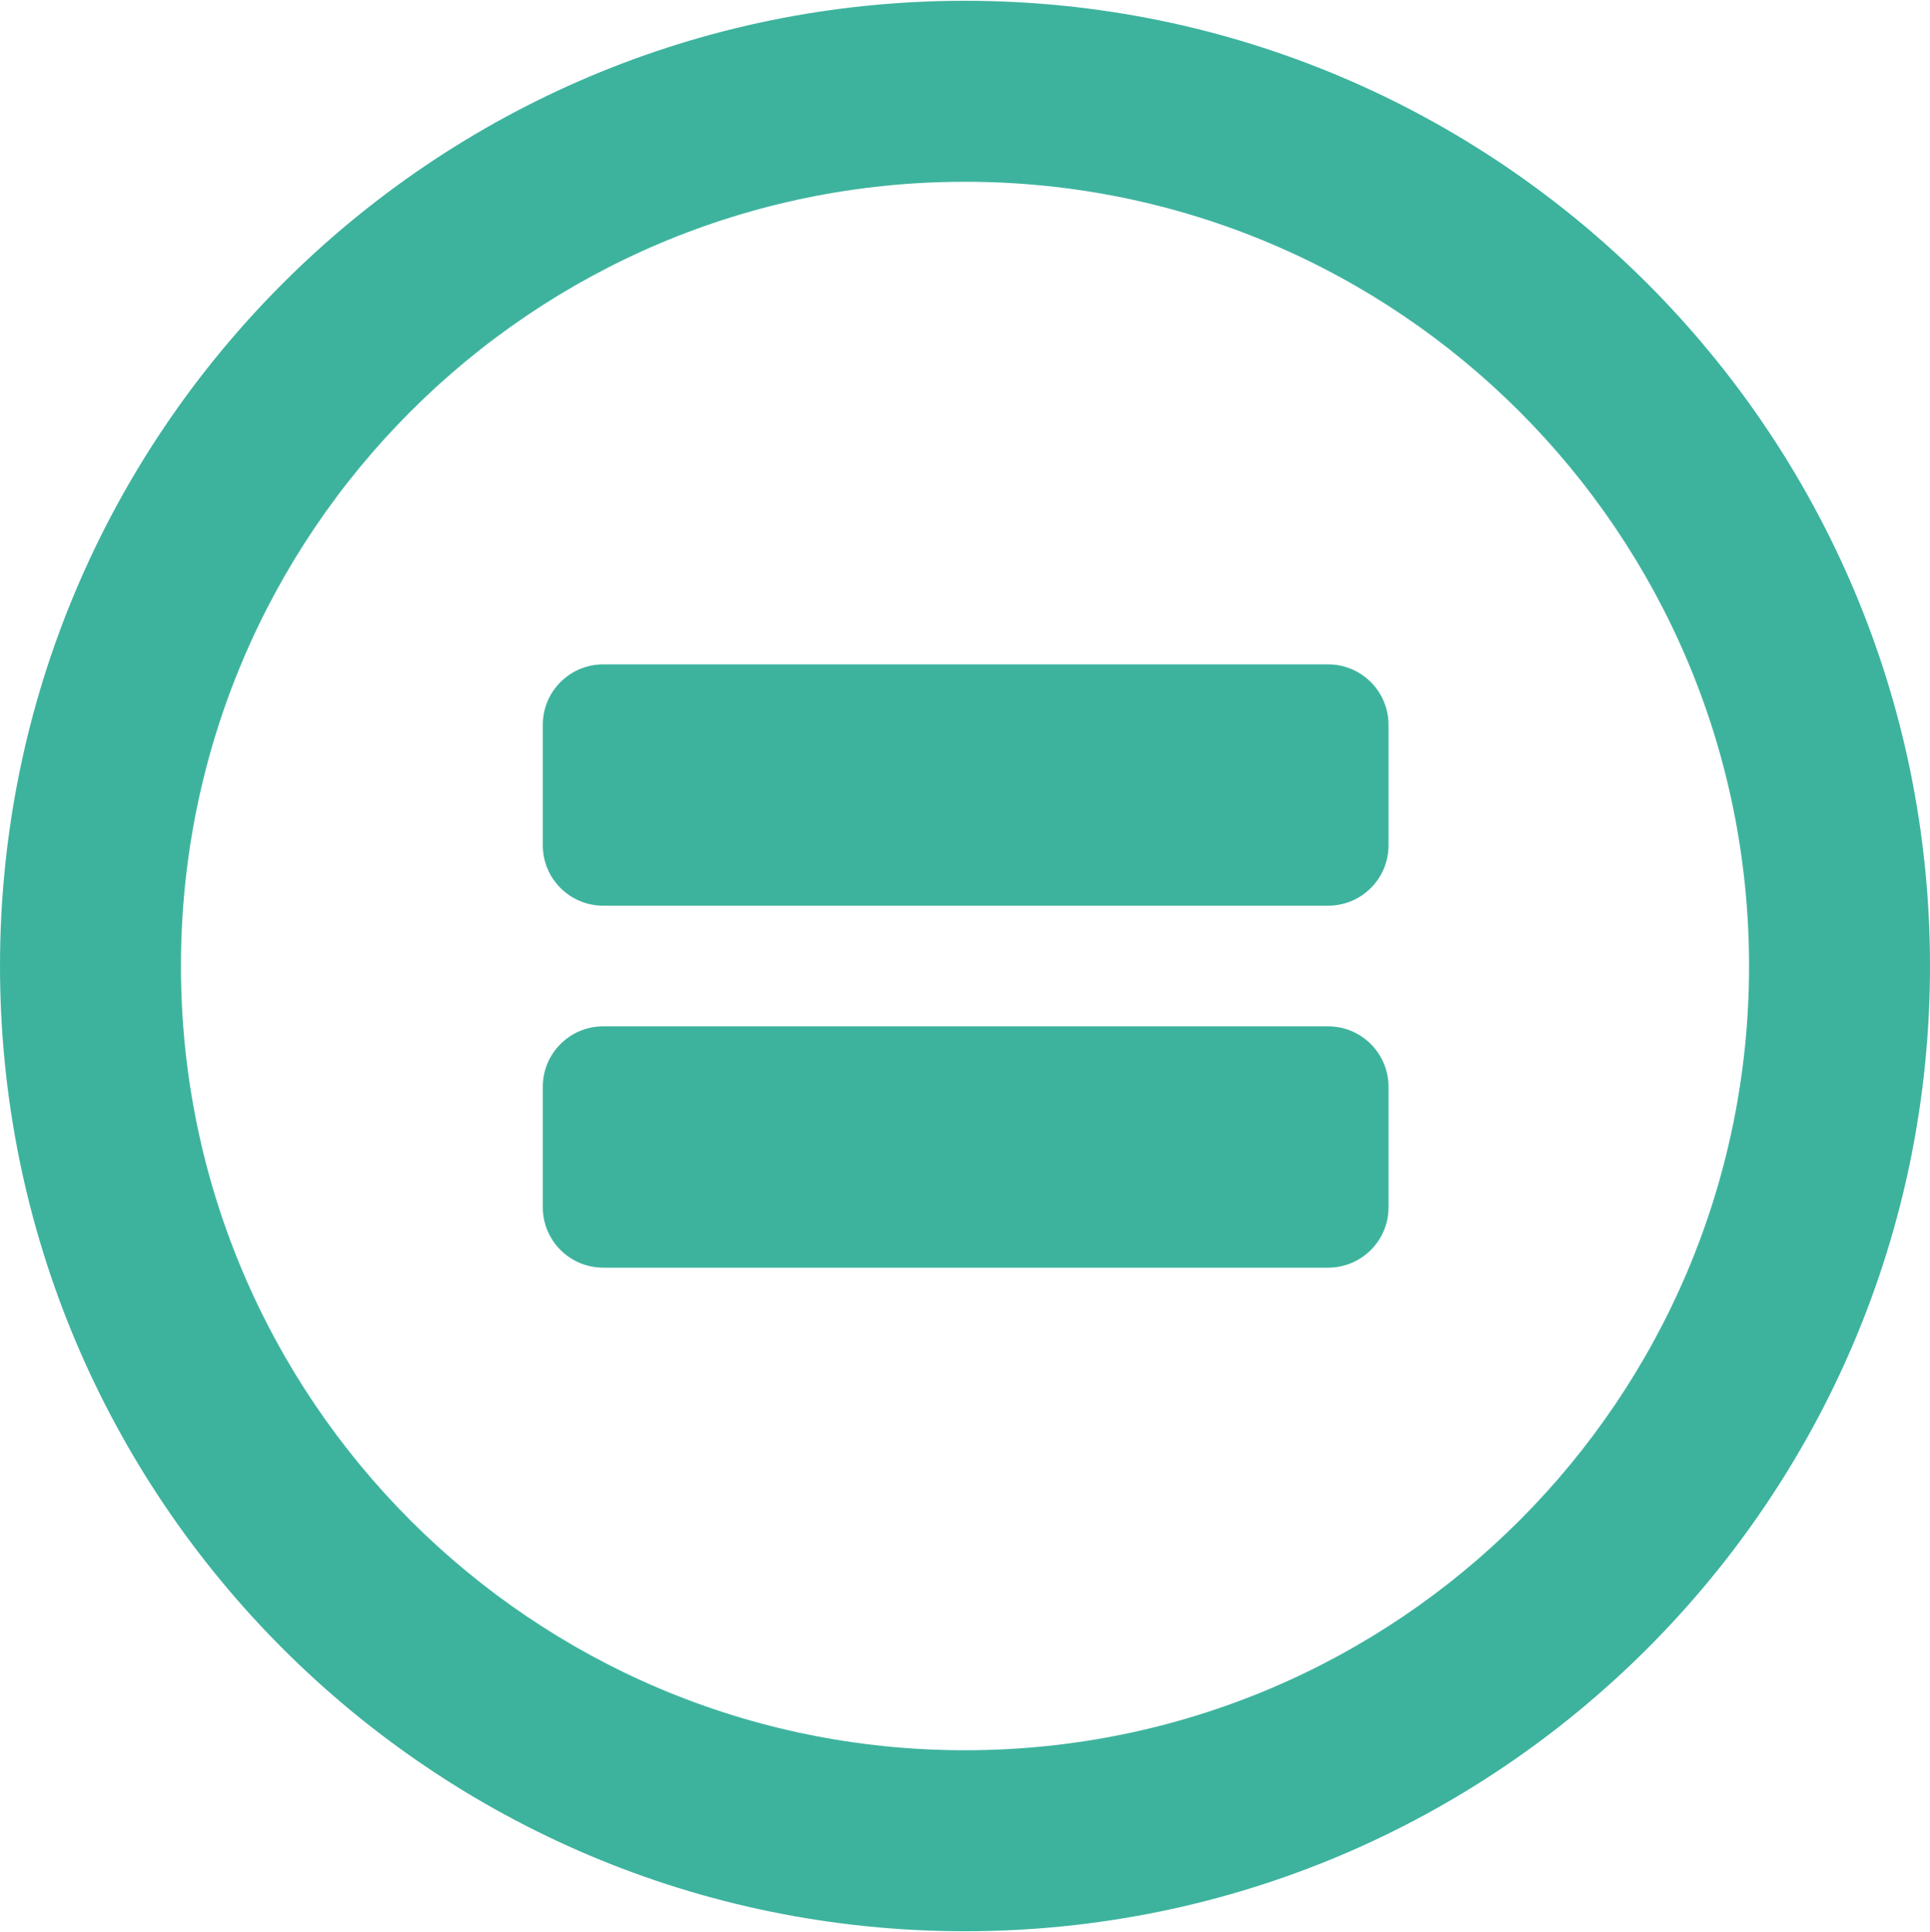 <svg xmlns="http://www.w3.org/2000/svg" width="32" height="32.027"><path fill="#3DB39E" d="M22.02 11.013h-12.018c-.553 0-1.002.448-1.002 1v2c0 .553.449 1 1.002 1h12.018c.554 0 1.002-.447 1.002-1v-2c-.001-.551-.449-1-1.002-1zm-6.02-11c-8.836 0-16 7.164-16 16 0 8.837 7.164 16 16 16s16-7.163 16-16c0-8.836-7.164-16-16-16zm0 29c-7.18 0-13-5.82-13-13s5.82-13 13-13 13 5.82 13 13-5.82 13-13 13zm6.02-12h-12.018c-.553 0-1.002.448-1.002 1v2c0 .553.449 1 1.002 1h12.018c.554 0 1.002-.447 1.002-1v-2c-.001-.551-.449-1-1.002-1z"/></svg>